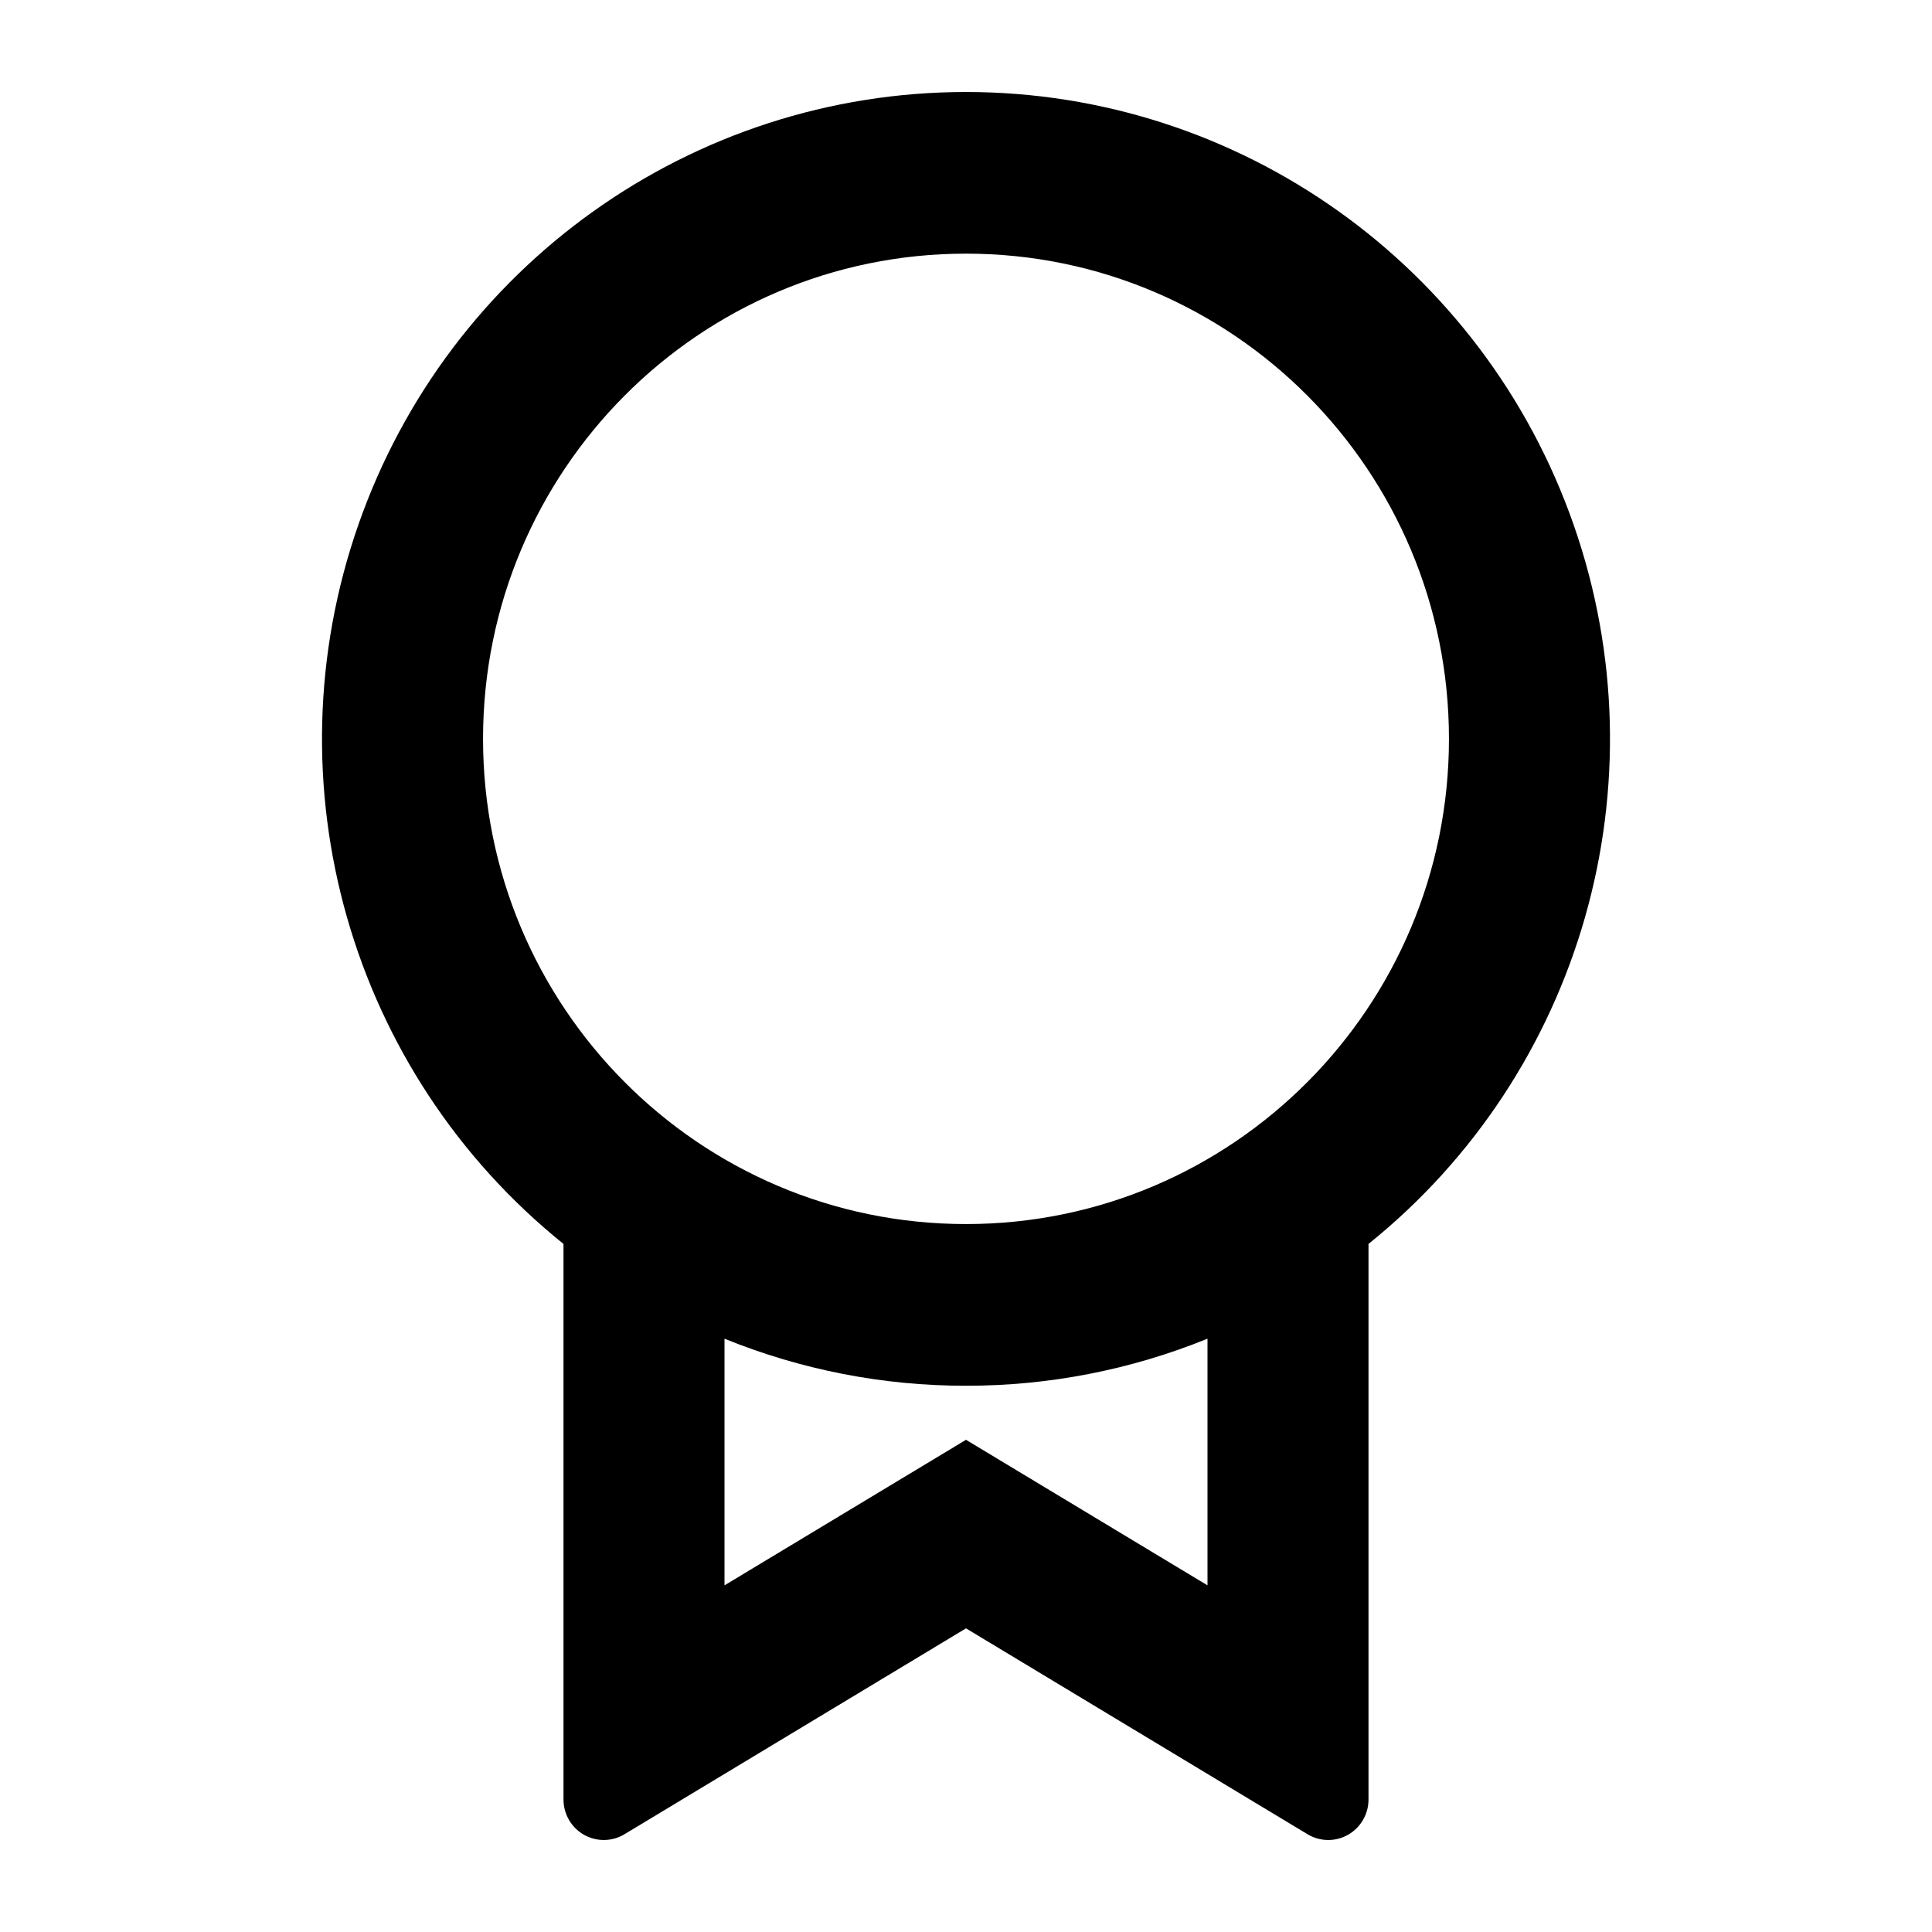<?xml version="1.0" encoding="UTF-8"?>
<svg width="42px" height="42px" viewBox="0 0 42 42" version="1.1" xmlns="http://www.w3.org/2000/svg" xmlns:xlink="http://www.w3.org/1999/xlink">
    <title>Group</title>
    <g id="Page-1" stroke="none" stroke-width="1" fill="none" fill-rule="evenodd">
        <g id="Jak-nanny-funguje?" transform="translate(-357, -2345)">
            <g id="Group-12" transform="translate(252, 2315)">
                <g id="Group" transform="translate(105, 30)">
                    <polygon id="Path" points="0 0 42 0 42 42 0 42"></polygon>
                    <path d="M29.75,27.04 L29.75,39.121 C29.75,39.437 29.58,39.73 29.306,39.886 C29.032,40.042 28.695,40.038 28.425,39.875 L21,35.399 L13.575,39.875 C13.305,40.038 12.968,40.042 12.693,39.885 C12.419,39.729 12.25,39.436 12.25,39.119 L12.25,27.042 C7.61,23.31 5.822,17.04 7.791,11.406 C9.76,5.771 15.056,2 21,2 C26.944,2 32.24,5.771 34.209,11.406 C36.178,17.04 34.39,23.31 29.75,27.042 L29.75,27.04 Z M15.75,29.102 L15.75,34.464 L21,31.3 L26.25,34.464 L26.25,29.102 C24.582,29.78 22.799,30.127 21,30.125 C19.201,30.127 17.418,29.78 15.75,29.102 L15.75,29.102 Z M21,26.61 C26.799,26.61 31.499,21.887 31.499,16.062 C31.499,10.236 26.799,5.514 21,5.514 C15.201,5.514 10.501,10.236 10.501,16.062 C10.501,21.887 15.201,26.61 21,26.61 L21,26.61 Z" id="Shape" fill="#000000" fill-rule="nonzero"></path>
                </g>
            </g>
        </g>
    </g>
</svg>